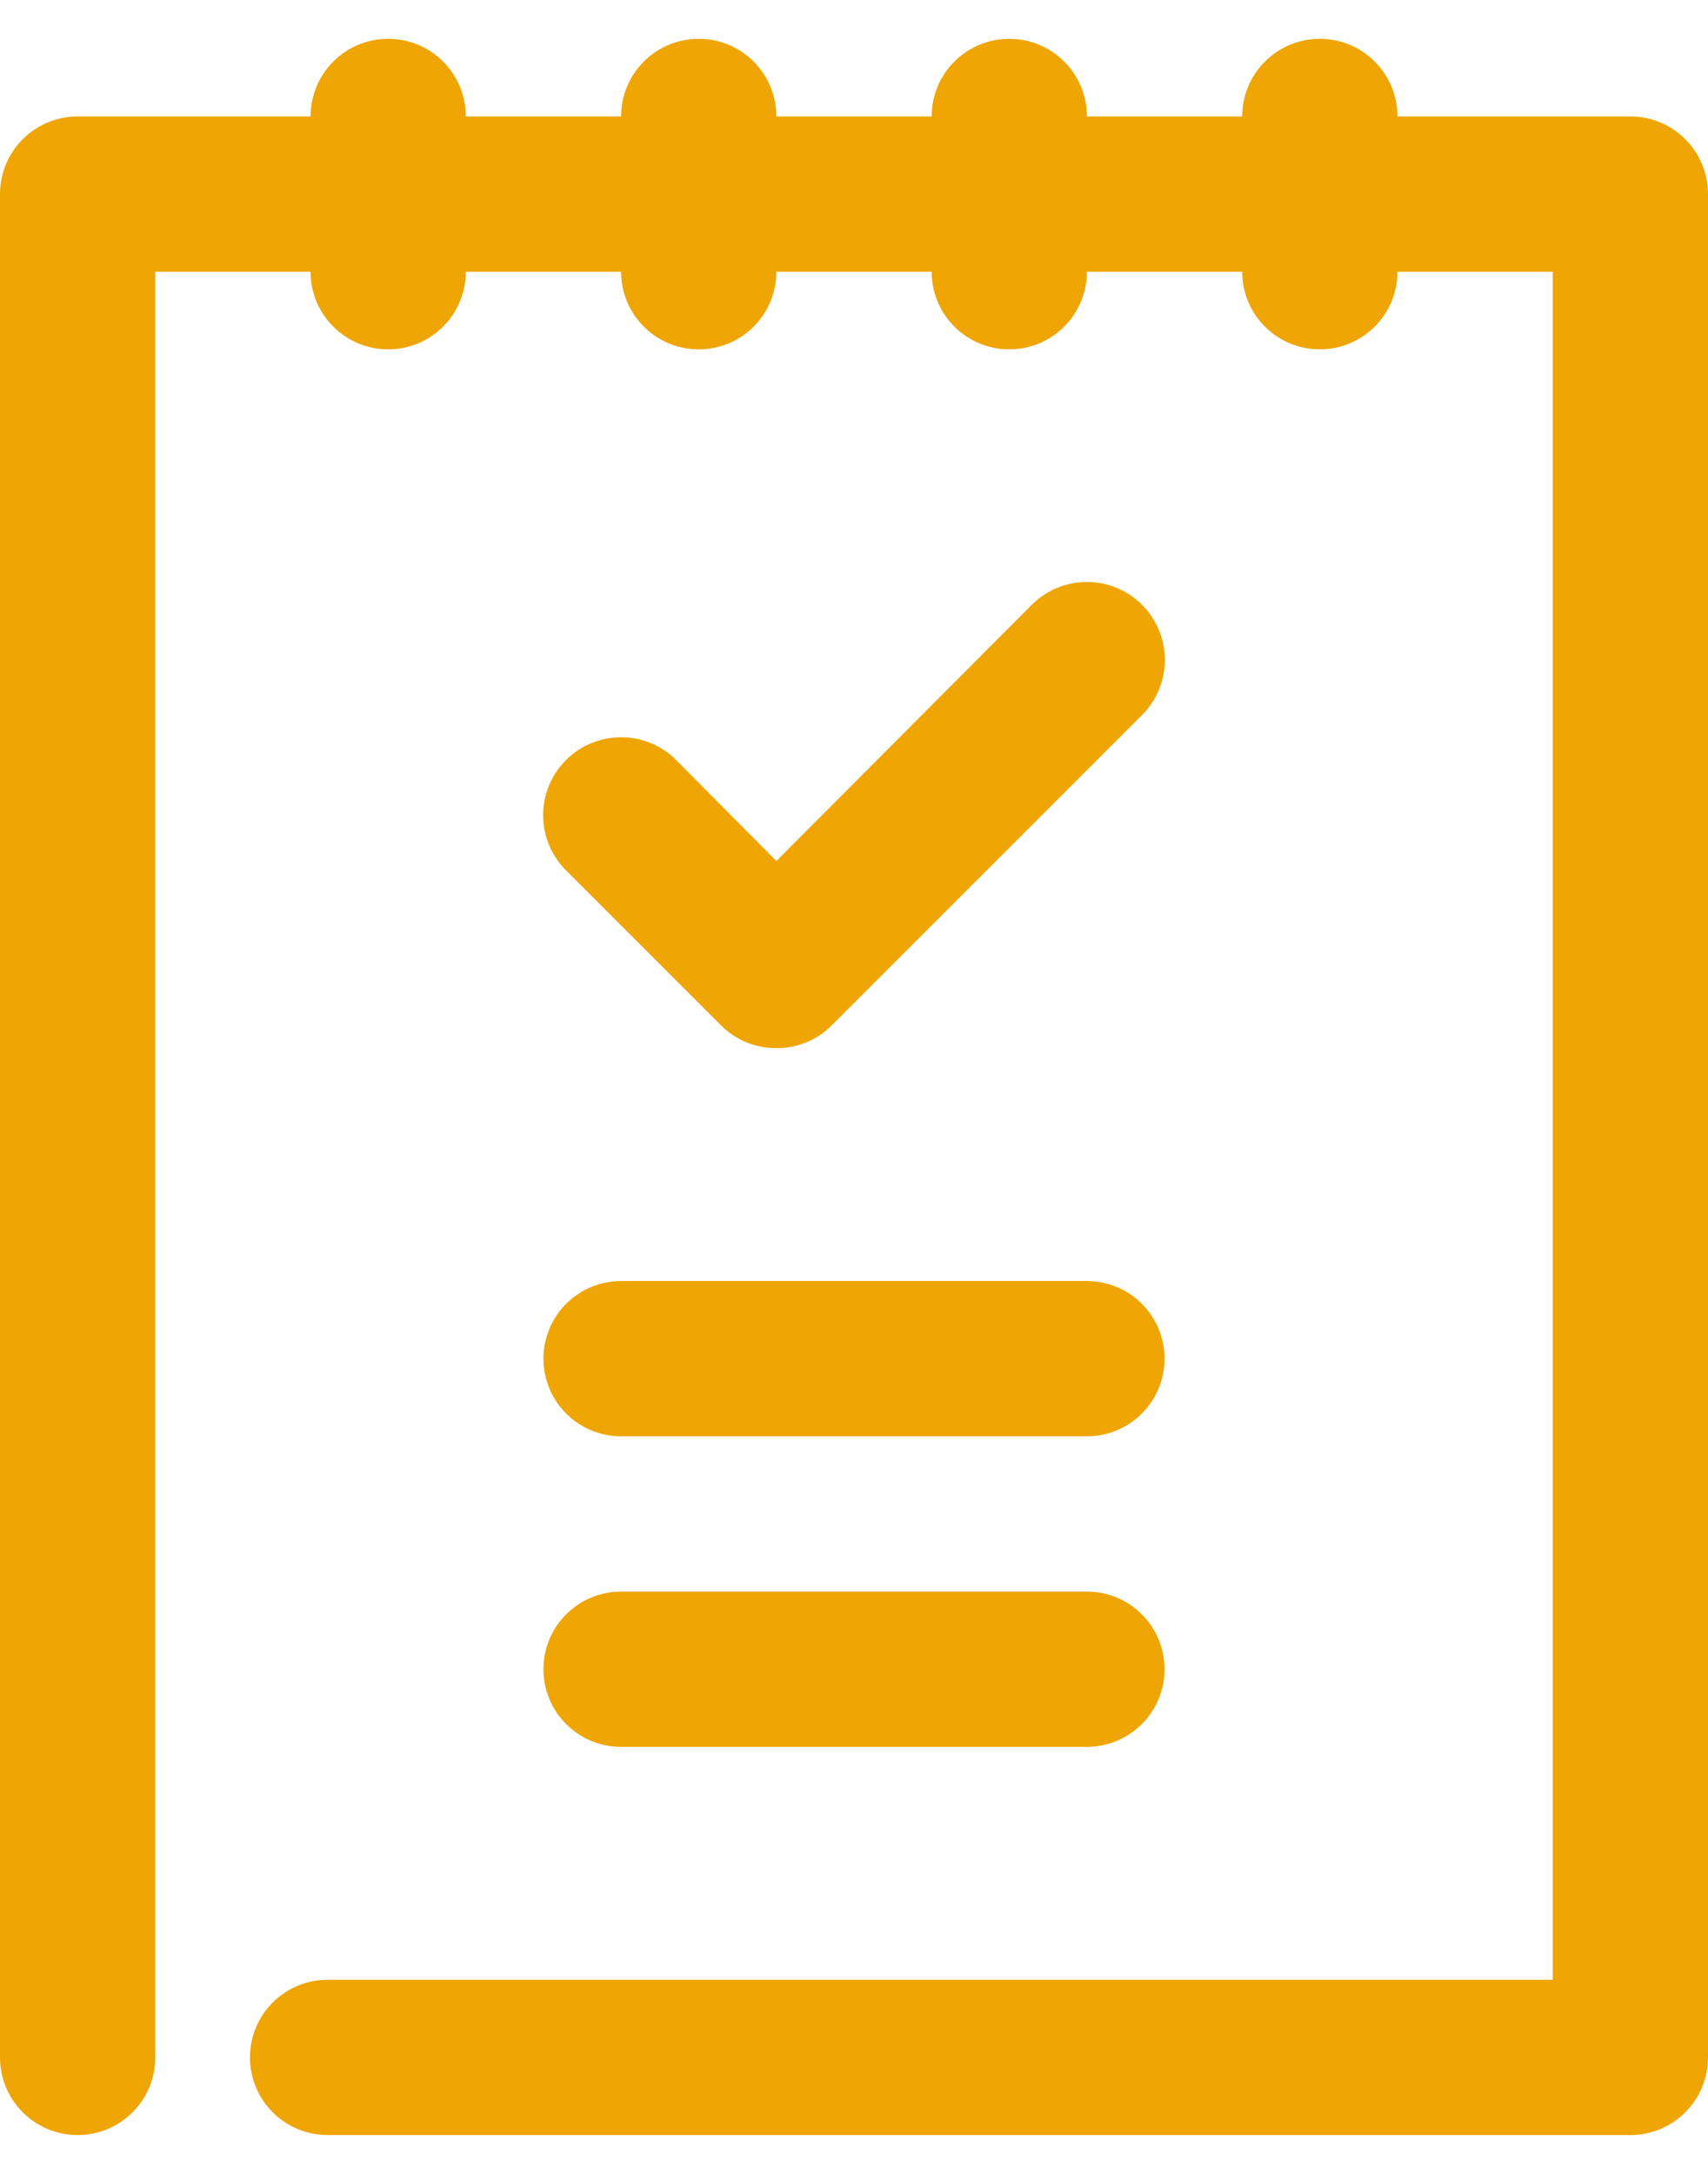 <svg width="22" height="28" viewBox="0 0 22 28" fill="none" xmlns="http://www.w3.org/2000/svg">
<path d="M21 27.5H4.22C3.955 27.5 3.7 27.395 3.513 27.207C3.325 27.02 3.22 26.765 3.22 26.5C3.22 26.235 3.325 25.98 3.513 25.793C3.7 25.605 3.955 25.5 4.22 25.5H20V3.5H2V26.5C2 26.765 1.895 27.02 1.707 27.207C1.52 27.395 1.265 27.5 1 27.5C0.735 27.5 0.48 27.395 0.293 27.207C0.105 27.02 0 26.765 0 26.5V2.5C0 2.235 0.105 1.98 0.293 1.793C0.48 1.605 0.735 1.5 1 1.5H21C21.265 1.5 21.52 1.605 21.707 1.793C21.895 1.98 22 2.235 22 2.5V26.5C22 26.765 21.895 27.02 21.707 27.207C21.52 27.395 21.265 27.5 21 27.5Z" fill="#EFA504"/>
<path d="M5 4.5C4.735 4.5 4.48 4.395 4.293 4.207C4.105 4.02 4 3.765 4 3.5V1.5C4 1.235 4.105 0.98 4.293 0.793C4.48 0.605 4.735 0.5 5 0.5C5.265 0.5 5.52 0.605 5.707 0.793C5.895 0.98 6 1.235 6 1.5V3.5C6 3.765 5.895 4.02 5.707 4.207C5.52 4.395 5.265 4.5 5 4.5ZM9 4.5C8.735 4.5 8.48 4.395 8.293 4.207C8.105 4.02 8 3.765 8 3.5V1.5C8 1.235 8.105 0.98 8.293 0.793C8.48 0.605 8.735 0.5 9 0.5C9.265 0.5 9.52 0.605 9.707 0.793C9.895 0.98 10 1.235 10 1.5V3.5C10 3.765 9.895 4.02 9.707 4.207C9.52 4.395 9.265 4.5 9 4.5ZM13 4.5C12.735 4.5 12.48 4.395 12.293 4.207C12.105 4.02 12 3.765 12 3.5V1.5C12 1.235 12.105 0.98 12.293 0.793C12.48 0.605 12.735 0.5 13 0.5C13.265 0.5 13.52 0.605 13.707 0.793C13.895 0.98 14 1.235 14 1.5V3.5C14 3.765 13.895 4.02 13.707 4.207C13.52 4.395 13.265 4.5 13 4.5ZM17 4.5C16.735 4.5 16.48 4.395 16.293 4.207C16.105 4.02 16 3.765 16 3.5V1.5C16 1.235 16.105 0.98 16.293 0.793C16.48 0.605 16.735 0.5 17 0.5C17.265 0.5 17.52 0.605 17.707 0.793C17.895 0.98 18 1.235 18 1.5V3.5C18 3.765 17.895 4.02 17.707 4.207C17.52 4.395 17.265 4.5 17 4.5ZM10 13.5C9.868 13.501 9.738 13.476 9.616 13.426C9.494 13.376 9.383 13.303 9.29 13.21L7.29 11.21C7.102 11.022 6.996 10.766 6.996 10.5C6.996 10.234 7.102 9.978 7.29 9.79C7.478 9.602 7.734 9.496 8 9.496C8.266 9.496 8.522 9.602 8.71 9.79L10 11.09L13.29 7.79C13.478 7.602 13.734 7.496 14 7.496C14.266 7.496 14.522 7.602 14.71 7.79C14.898 7.978 15.004 8.234 15.004 8.5C15.004 8.766 14.898 9.022 14.71 9.21L10.71 13.21C10.617 13.303 10.506 13.376 10.384 13.426C10.262 13.476 10.132 13.501 10 13.5ZM14 18.5H8C7.735 18.5 7.48 18.395 7.293 18.207C7.105 18.02 7 17.765 7 17.5C7 17.235 7.105 16.98 7.293 16.793C7.48 16.605 7.735 16.5 8 16.5H14C14.265 16.5 14.52 16.605 14.707 16.793C14.895 16.98 15 17.235 15 17.5C15 17.765 14.895 18.02 14.707 18.207C14.52 18.395 14.265 18.5 14 18.5ZM14 22.5H8C7.735 22.5 7.48 22.395 7.293 22.207C7.105 22.02 7 21.765 7 21.5C7 21.235 7.105 20.98 7.293 20.793C7.48 20.605 7.735 20.5 8 20.5H14C14.265 20.5 14.52 20.605 14.707 20.793C14.895 20.98 15 21.235 15 21.5C15 21.765 14.895 22.02 14.707 22.207C14.52 22.395 14.265 22.5 14 22.5Z" fill="#EFA504"/>
</svg>
